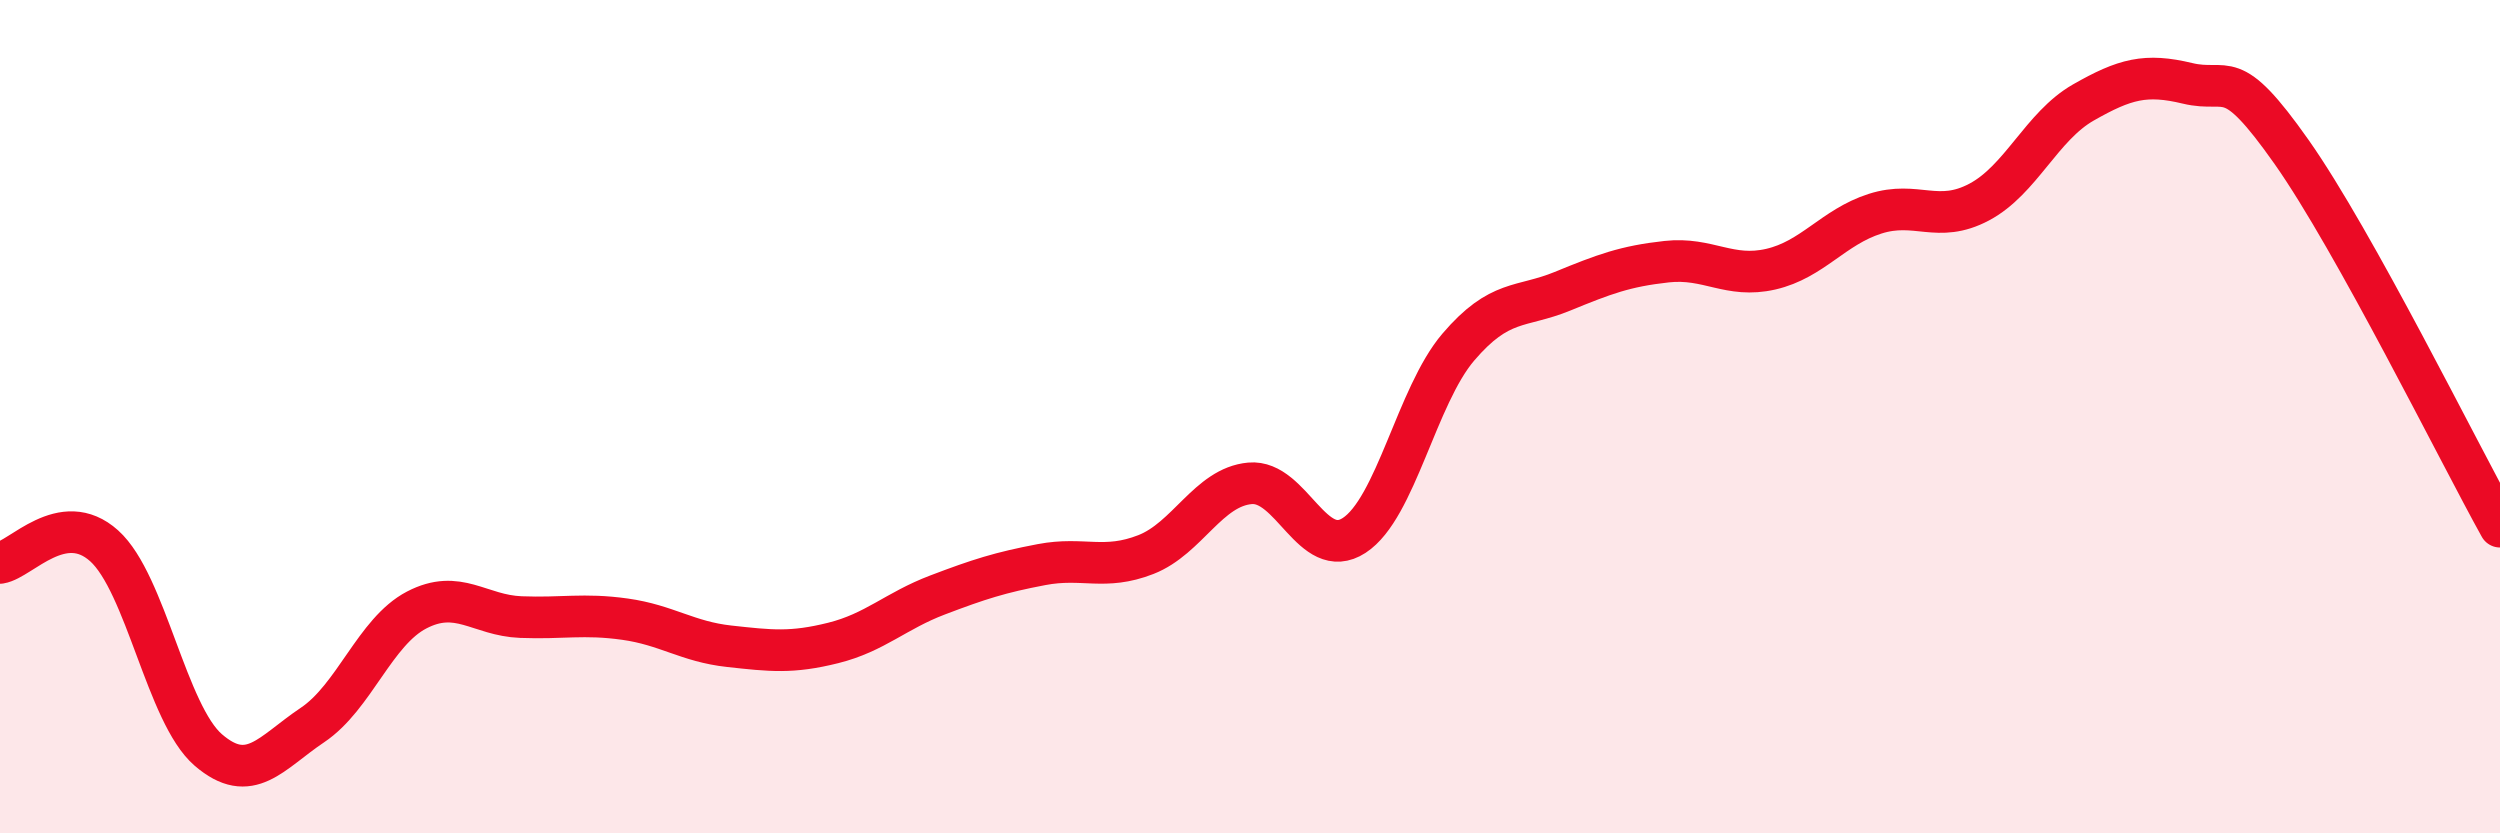 
    <svg width="60" height="20" viewBox="0 0 60 20" xmlns="http://www.w3.org/2000/svg">
      <path
        d="M 0,13.51 C 0.5,13.43 1.5,12.2 2.5,13.1 C 3.5,14 4,17.14 5,18 C 6,18.86 6.5,18.07 7.5,17.4 C 8.5,16.73 9,15.16 10,14.64 C 11,14.12 11.5,14.77 12.5,14.81 C 13.5,14.85 14,14.72 15,14.86 C 16,15 16.5,15.4 17.5,15.51 C 18.5,15.62 19,15.68 20,15.43 C 21,15.18 21.5,14.66 22.5,14.28 C 23.5,13.9 24,13.74 25,13.55 C 26,13.36 26.5,13.7 27.5,13.31 C 28.5,12.92 29,11.69 30,11.6 C 31,11.51 31.5,13.5 32.5,12.85 C 33.5,12.2 34,9.5 35,8.33 C 36,7.16 36.5,7.4 37.5,6.99 C 38.5,6.58 39,6.39 40,6.28 C 41,6.17 41.5,6.69 42.5,6.46 C 43.5,6.23 44,5.45 45,5.13 C 46,4.81 46.5,5.38 47.5,4.85 C 48.5,4.32 49,3.03 50,2.46 C 51,1.89 51.5,1.76 52.5,2 C 53.5,2.24 53.5,1.52 55,3.65 C 56.5,5.78 59,10.84 60,12.64L60 20L0 20Z"
        fill="#EB0A25"
        opacity="0.1"
        stroke-linecap="round"
        stroke-linejoin="round"
      />
      <path
        d="M 0,13.51 C 0.5,13.43 1.5,12.2 2.5,13.1 C 3.5,14 4,17.14 5,18 C 6,18.86 6.5,18.07 7.5,17.4 C 8.5,16.73 9,15.16 10,14.64 C 11,14.12 11.5,14.77 12.5,14.81 C 13.5,14.85 14,14.72 15,14.86 C 16,15 16.5,15.4 17.5,15.51 C 18.5,15.62 19,15.68 20,15.43 C 21,15.18 21.5,14.66 22.5,14.28 C 23.5,13.9 24,13.74 25,13.55 C 26,13.36 26.5,13.7 27.5,13.31 C 28.5,12.92 29,11.69 30,11.6 C 31,11.51 31.5,13.5 32.5,12.85 C 33.5,12.2 34,9.5 35,8.33 C 36,7.16 36.5,7.4 37.5,6.99 C 38.5,6.58 39,6.39 40,6.28 C 41,6.17 41.5,6.69 42.5,6.46 C 43.5,6.23 44,5.45 45,5.13 C 46,4.81 46.5,5.38 47.5,4.85 C 48.5,4.32 49,3.03 50,2.46 C 51,1.89 51.5,1.76 52.5,2 C 53.5,2.24 53.5,1.52 55,3.65 C 56.5,5.78 59,10.84 60,12.64"
        stroke="#EB0A25"
        stroke-width="1"
        fill="none"
        stroke-linecap="round"
        stroke-linejoin="round"
      />
    </svg>
  